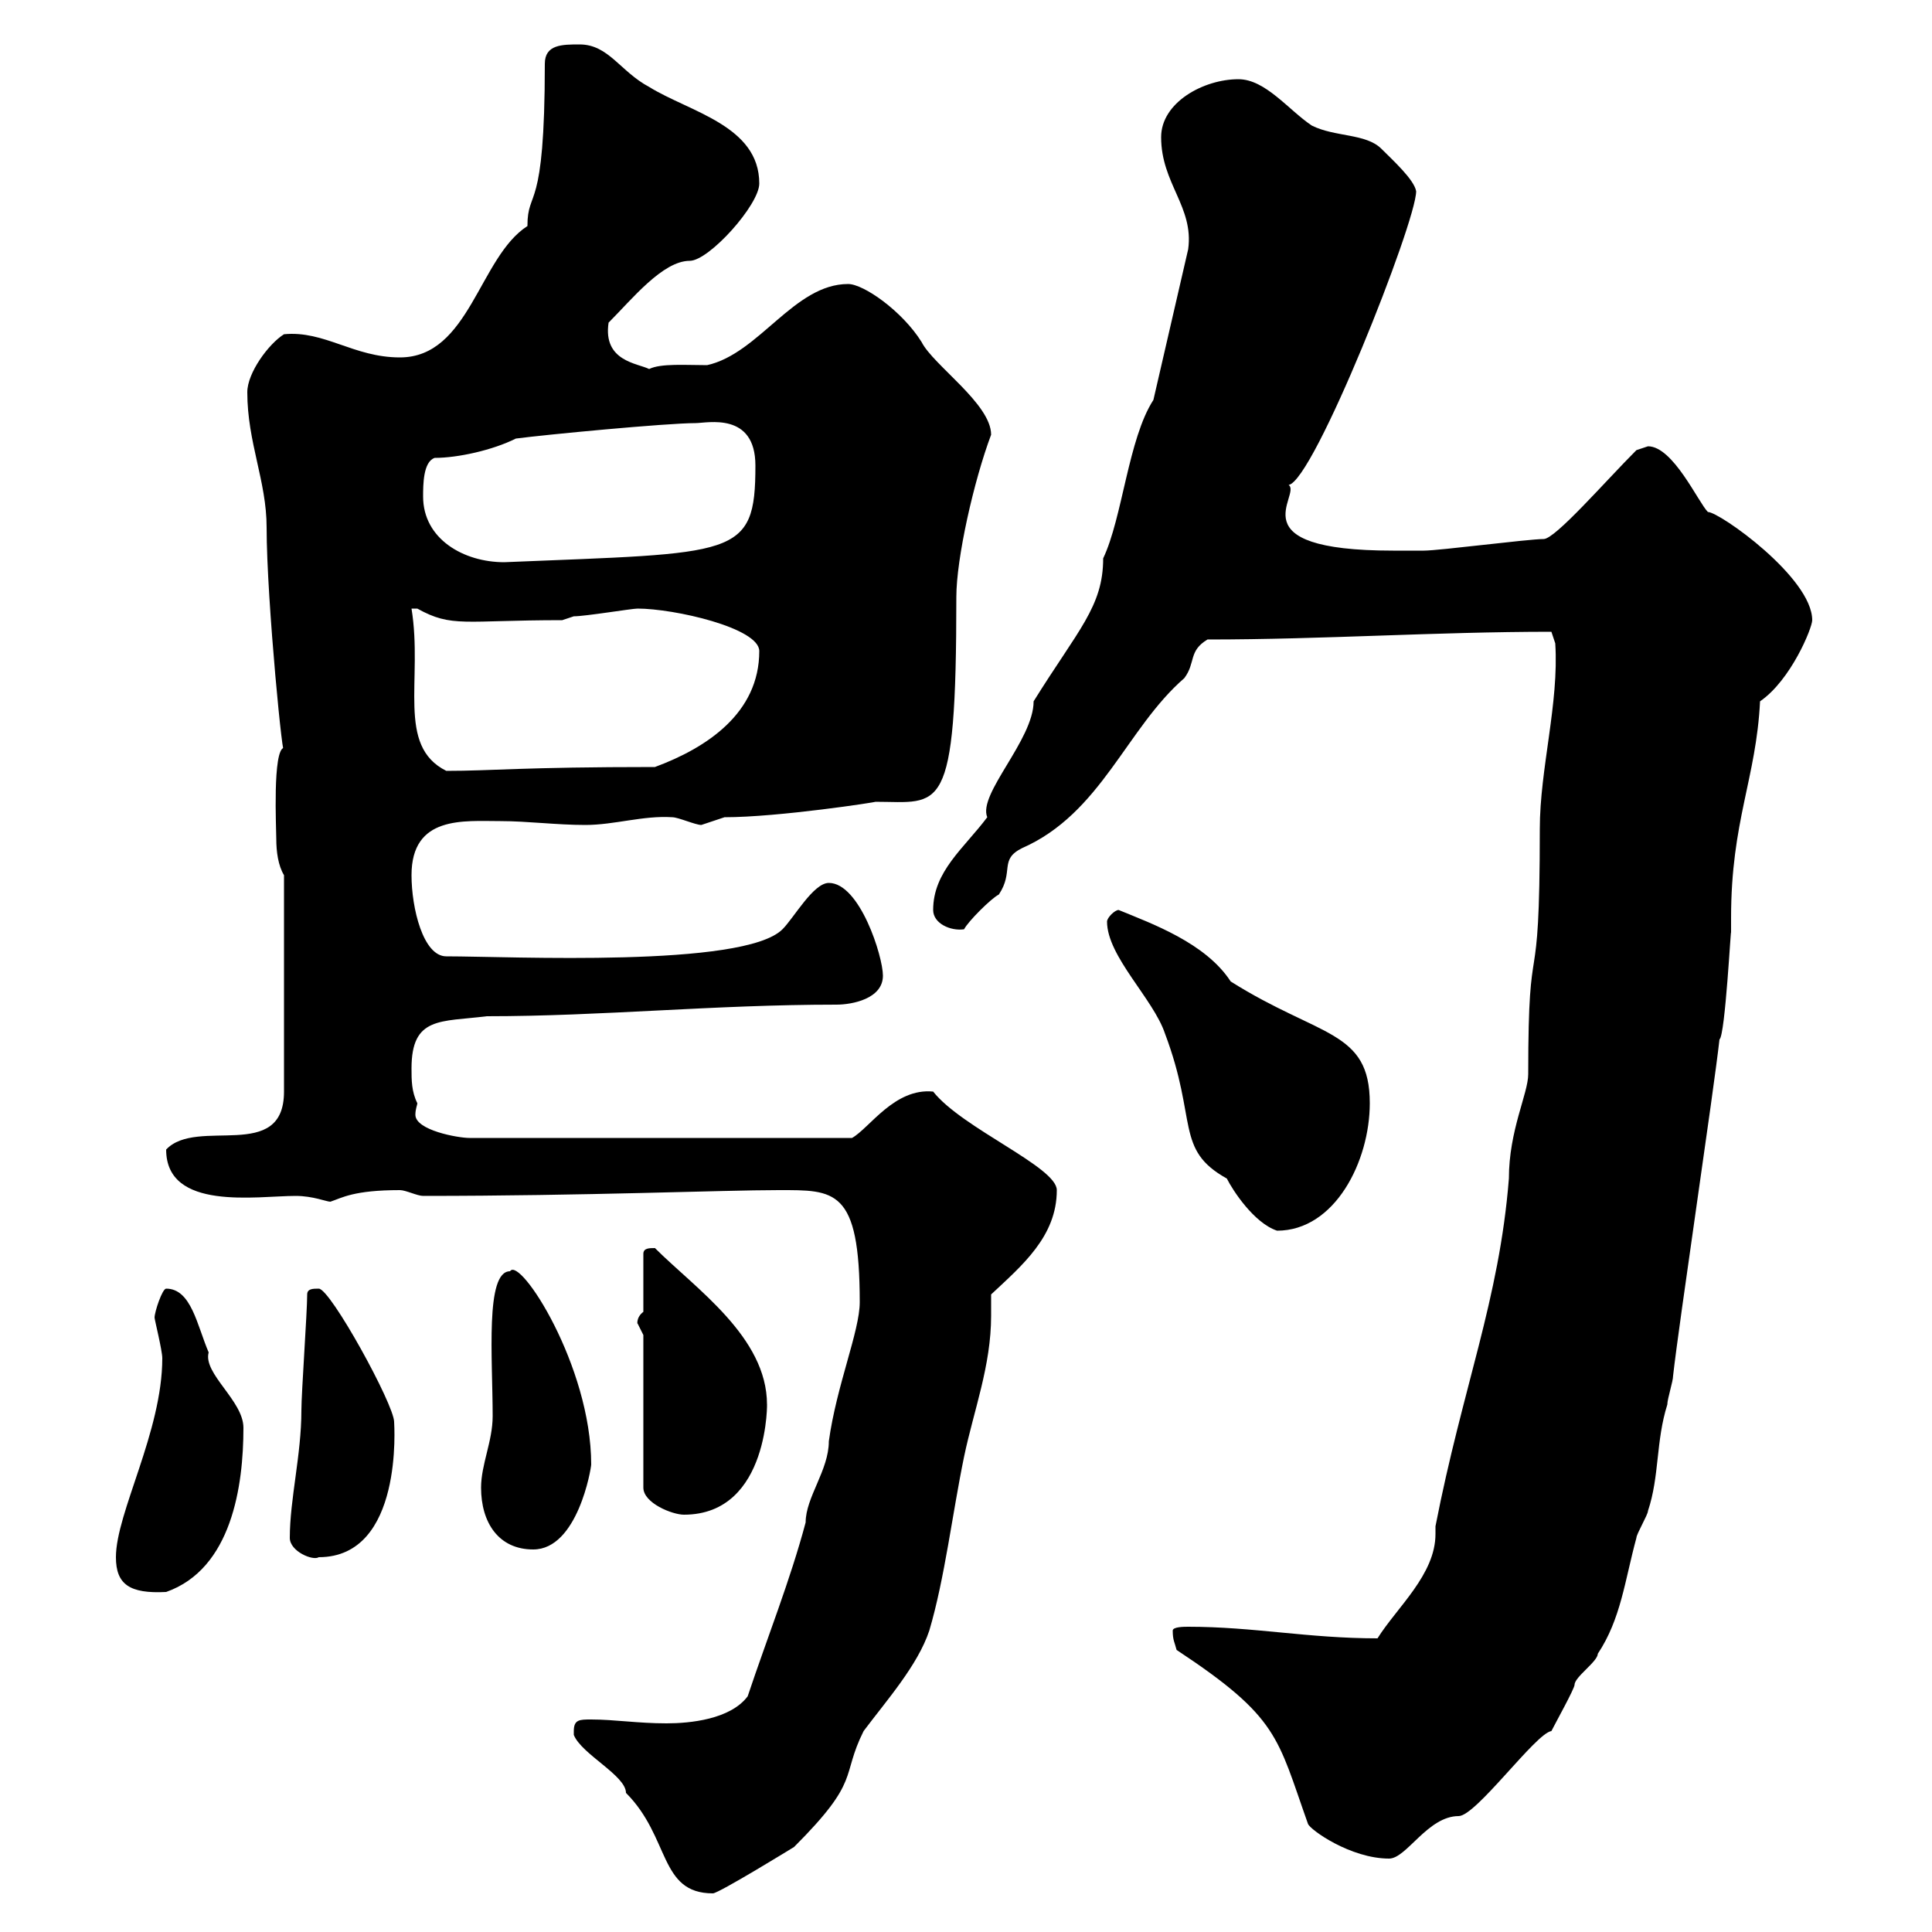 <svg xmlns="http://www.w3.org/2000/svg" xmlns:xlink="http://www.w3.org/1999/xlink" width="300" height="300"><path d="M89.10 268.80C89.10 268.80 89.10 269.40 89.10 269.40C90.30 272.40 97.20 275.70 97.20 278.40C104.10 285.30 102.30 294 110.70 294C111.60 294 123.30 286.80 123.30 286.80C133.80 276.30 130.50 276 134.10 268.80C137.70 264 142.50 258.60 144.30 253.20C146.70 245.10 147.90 234.90 149.70 226.20C151.20 219 153.90 212.10 153.90 204.30C153.90 203.10 153.90 202.20 153.90 201C158.70 196.50 164.10 192 164.10 184.80C164.10 181.20 149.40 175.20 144.90 169.50C138.90 168.90 135 175.20 132.30 176.70L72.90 176.70C71.10 176.70 64.50 175.50 64.50 173.10C64.50 172.20 64.80 171.60 64.80 171.30C63.90 169.50 63.90 167.70 63.90 165.90C63.90 157.80 68.40 158.70 75.60 157.80C93.60 157.80 110.70 156 129.90 156C132.30 156 137.10 155.10 137.10 151.50C137.10 148.50 133.50 137.10 128.70 137.10C126.30 137.10 123.30 142.50 121.50 144.30C115.50 150.30 79.20 148.50 69.30 148.50C65.70 148.50 63.90 141 63.90 135.90C63.90 126.60 72 127.50 77.70 127.50C81.90 127.50 86.40 128.10 90.90 128.10C95.40 128.10 99.90 126.60 104.40 126.90C105.30 126.90 108 128.10 108.90 128.10C108.90 128.10 112.50 126.90 112.50 126.90C120.90 126.90 136.50 124.50 135.90 124.50C146.10 124.50 148.50 127.20 148.50 92.70C148.50 86.70 151.20 74.70 153.90 67.50C153.90 62.70 144.90 56.70 143.10 53.10C140.10 48.30 134.10 44.10 131.70 44.10C123.30 44.10 117.90 54.90 109.80 56.70C106.50 56.70 102.60 56.40 100.80 57.30C99 56.40 93.60 56.10 94.50 50.10C98.10 46.50 102.90 40.50 107.10 40.50C110.10 40.50 117.90 31.80 117.90 28.50C117.90 19.50 107.10 17.40 100.80 13.50C96.30 11.10 94.50 6.90 90 6.90C87.30 6.90 84.60 6.90 84.60 9.90C84.60 33.60 81.90 29.10 81.90 35.10C74.40 39.90 72.90 55.50 62.10 55.50C54.90 55.50 50.40 51.30 44.10 51.90C41.70 53.40 38.40 57.90 38.40 60.90C38.40 68.70 41.40 74.70 41.40 81.90C41.40 93.30 44.10 120.30 44.10 116.10C42.30 116.40 42.90 128.70 42.90 130.20C42.90 132.30 43.20 134.40 44.10 135.90L44.10 169.50C44.10 180.60 30.60 173.40 25.80 178.50C25.80 188.10 39.90 185.70 45.90 185.70C48.60 185.70 50.70 186.60 51.30 186.60C53.10 186 54.90 184.80 62.10 184.80C63 184.80 64.80 185.70 65.70 185.70C90.90 185.70 112.20 184.80 120.90 184.80C129.60 184.80 133.50 184.50 133.50 202.20C133.50 206.70 129.90 215.10 128.70 223.80C128.70 228.30 125.10 232.50 125.10 236.40C122.70 245.40 119.10 254.40 116.10 263.40C113.40 267 107.10 267.60 103.50 267.60C99 267.60 95.40 267 91.80 267C90 267 89.10 267 89.10 268.80ZM182.70 256.20C198.60 266.70 198.30 269.70 203.10 283.20C203.40 284.10 209.70 288.60 215.70 288.60C218.40 288.60 221.70 282 226.50 282C229.20 282 238.50 269.10 240.90 268.80C241.50 267.60 244.50 262.20 244.50 261.60C244.50 260.40 248.10 258 248.10 256.80C251.70 251.40 252.30 245.40 254.10 238.80C254.10 238.20 255.90 235.20 255.90 234.60C257.70 229.20 257.10 223.80 258.90 218.10C258.90 217.20 259.80 214.50 259.80 213.60C260.70 205.50 266.10 169.50 267 161.40C267.90 160.80 268.80 143.10 268.80 144.90C268.80 144.30 268.80 143.10 268.80 142.50C268.80 127.50 272.70 120.90 273.30 108.90C278.10 105.60 281.40 97.50 281.40 96.30C281.40 89.70 267 79.50 265.20 79.50C263.70 78 259.80 69.30 255.90 69.30C255.90 69.30 254.10 69.90 254.10 69.90C249.30 74.70 241.50 83.70 239.70 83.70C237.30 83.70 223.50 85.50 221.10 85.50C220.50 85.50 217.80 85.50 216.30 85.50C191.70 85.50 202.20 76.80 200.10 75.30C204 74.70 219.90 34.50 219.90 29.70C219.60 27.90 216.30 24.90 214.50 23.10C212.10 20.70 207.30 21.30 203.70 19.50C200.10 17.10 196.50 12.30 192.30 12.30C186.90 12.30 180.30 15.90 180.30 21.30C180.30 28.50 185.40 32.10 184.50 38.70L179.10 62.10C175.20 68.10 174.30 80.40 171.30 86.70C171.30 94.20 167.40 97.80 160.50 108.90C160.50 114.90 151.80 123.30 153.30 126.90C149.70 131.70 144.90 135.30 144.90 141.30C144.90 143.40 147.60 144.60 149.70 144.30C150.30 143.10 153.90 139.50 155.10 138.90C157.50 135.30 155.10 133.50 158.70 131.70C171 126.30 174.90 113.10 183.90 105.30C185.70 102.90 184.50 101.10 187.50 99.30C205.50 99.30 222.90 98.10 240.90 98.10L241.50 99.90C242.10 109.20 239.10 119.40 239.10 128.70C239.10 157.20 237.30 142.50 237.30 166.80C237.30 169.80 234.30 175.50 234.30 183C232.80 201.90 227.10 215.40 222.90 237C222.90 237.30 222.90 237.90 222.90 238.20C222.90 244.50 216.90 249.60 213.90 254.40C203.10 254.40 194.70 252.60 184.50 252.60C183.90 252.60 182.10 252.60 182.10 253.20C182.10 254.70 182.40 255 182.70 256.20ZM18 241.80C18 246 20.10 247.50 25.80 247.20C36 243.60 37.80 230.70 37.80 221.70C37.80 217.50 31.50 213.30 32.40 210C30.60 205.80 29.70 200.10 25.80 200.10C25.20 200.10 24 203.70 24 204.60C24 204.90 25.20 209.70 25.20 210.90C25.20 222.30 18 234.90 18 241.80ZM45 238.80C45 240.90 48.60 242.40 49.50 241.80C62.70 241.80 61.20 221.10 61.20 220.80C61.20 218.10 51.30 200.10 49.50 200.10C48.60 200.10 47.70 200.10 47.70 201C47.70 203.70 46.80 216.30 46.80 219C46.80 225.90 45 232.80 45 238.80ZM74.70 231C74.70 236.40 77.40 240.60 82.80 240.60C89.70 240.60 91.80 228 91.80 227.40C91.80 212.10 80.70 195 79.20 197.40C75.30 197.40 76.50 210.90 76.50 219.90C76.50 223.80 74.70 227.40 74.70 231ZM99.90 207.30L99.90 231C99.90 233.40 104.40 235.20 106.20 235.20C119.70 235.20 119.10 216.90 119.10 218.10C119.10 207.60 108 200.10 101.70 193.80C100.80 193.80 99.90 193.80 99.90 194.70L99.90 203.70C98.70 204.60 99 205.80 99 205.50C99 205.50 99.90 207.30 99.90 207.30ZM171.90 143.10C171.90 148.50 179.10 155.10 180.90 160.50C186 174 182.40 178.50 190.50 183C191.40 184.80 194.70 189.90 198.30 191.10C207.30 191.10 212.70 180.30 212.70 171.30C212.70 159.90 204.90 161.10 191.10 152.40C187.20 146.40 178.80 143.40 173.70 141.30C173.10 141.30 171.90 142.50 171.90 143.10ZM63.90 94.50C63.90 94.50 64.80 94.50 64.80 94.50C70.20 97.50 72 96.30 87.30 96.30C87.30 96.30 89.10 95.70 89.10 95.70C90.90 95.70 98.10 94.50 99 94.50C104.70 94.50 117.90 97.50 117.90 101.10C117.90 110.70 109.80 116.10 101.70 119.10C81 119.10 76.50 119.70 69.30 119.70C61.50 115.80 65.70 105.60 63.90 94.50ZM65.70 77.10C65.70 75.30 65.70 71.70 67.50 71.10C71.10 71.10 76.50 69.90 80.10 68.10C84.60 67.50 103.50 65.70 108 65.70C109.80 65.70 117.30 63.90 117.30 72.30C117.30 86.70 114.30 85.80 78.30 87.30C72 87.30 65.70 83.70 65.70 77.10Z"/></svg>